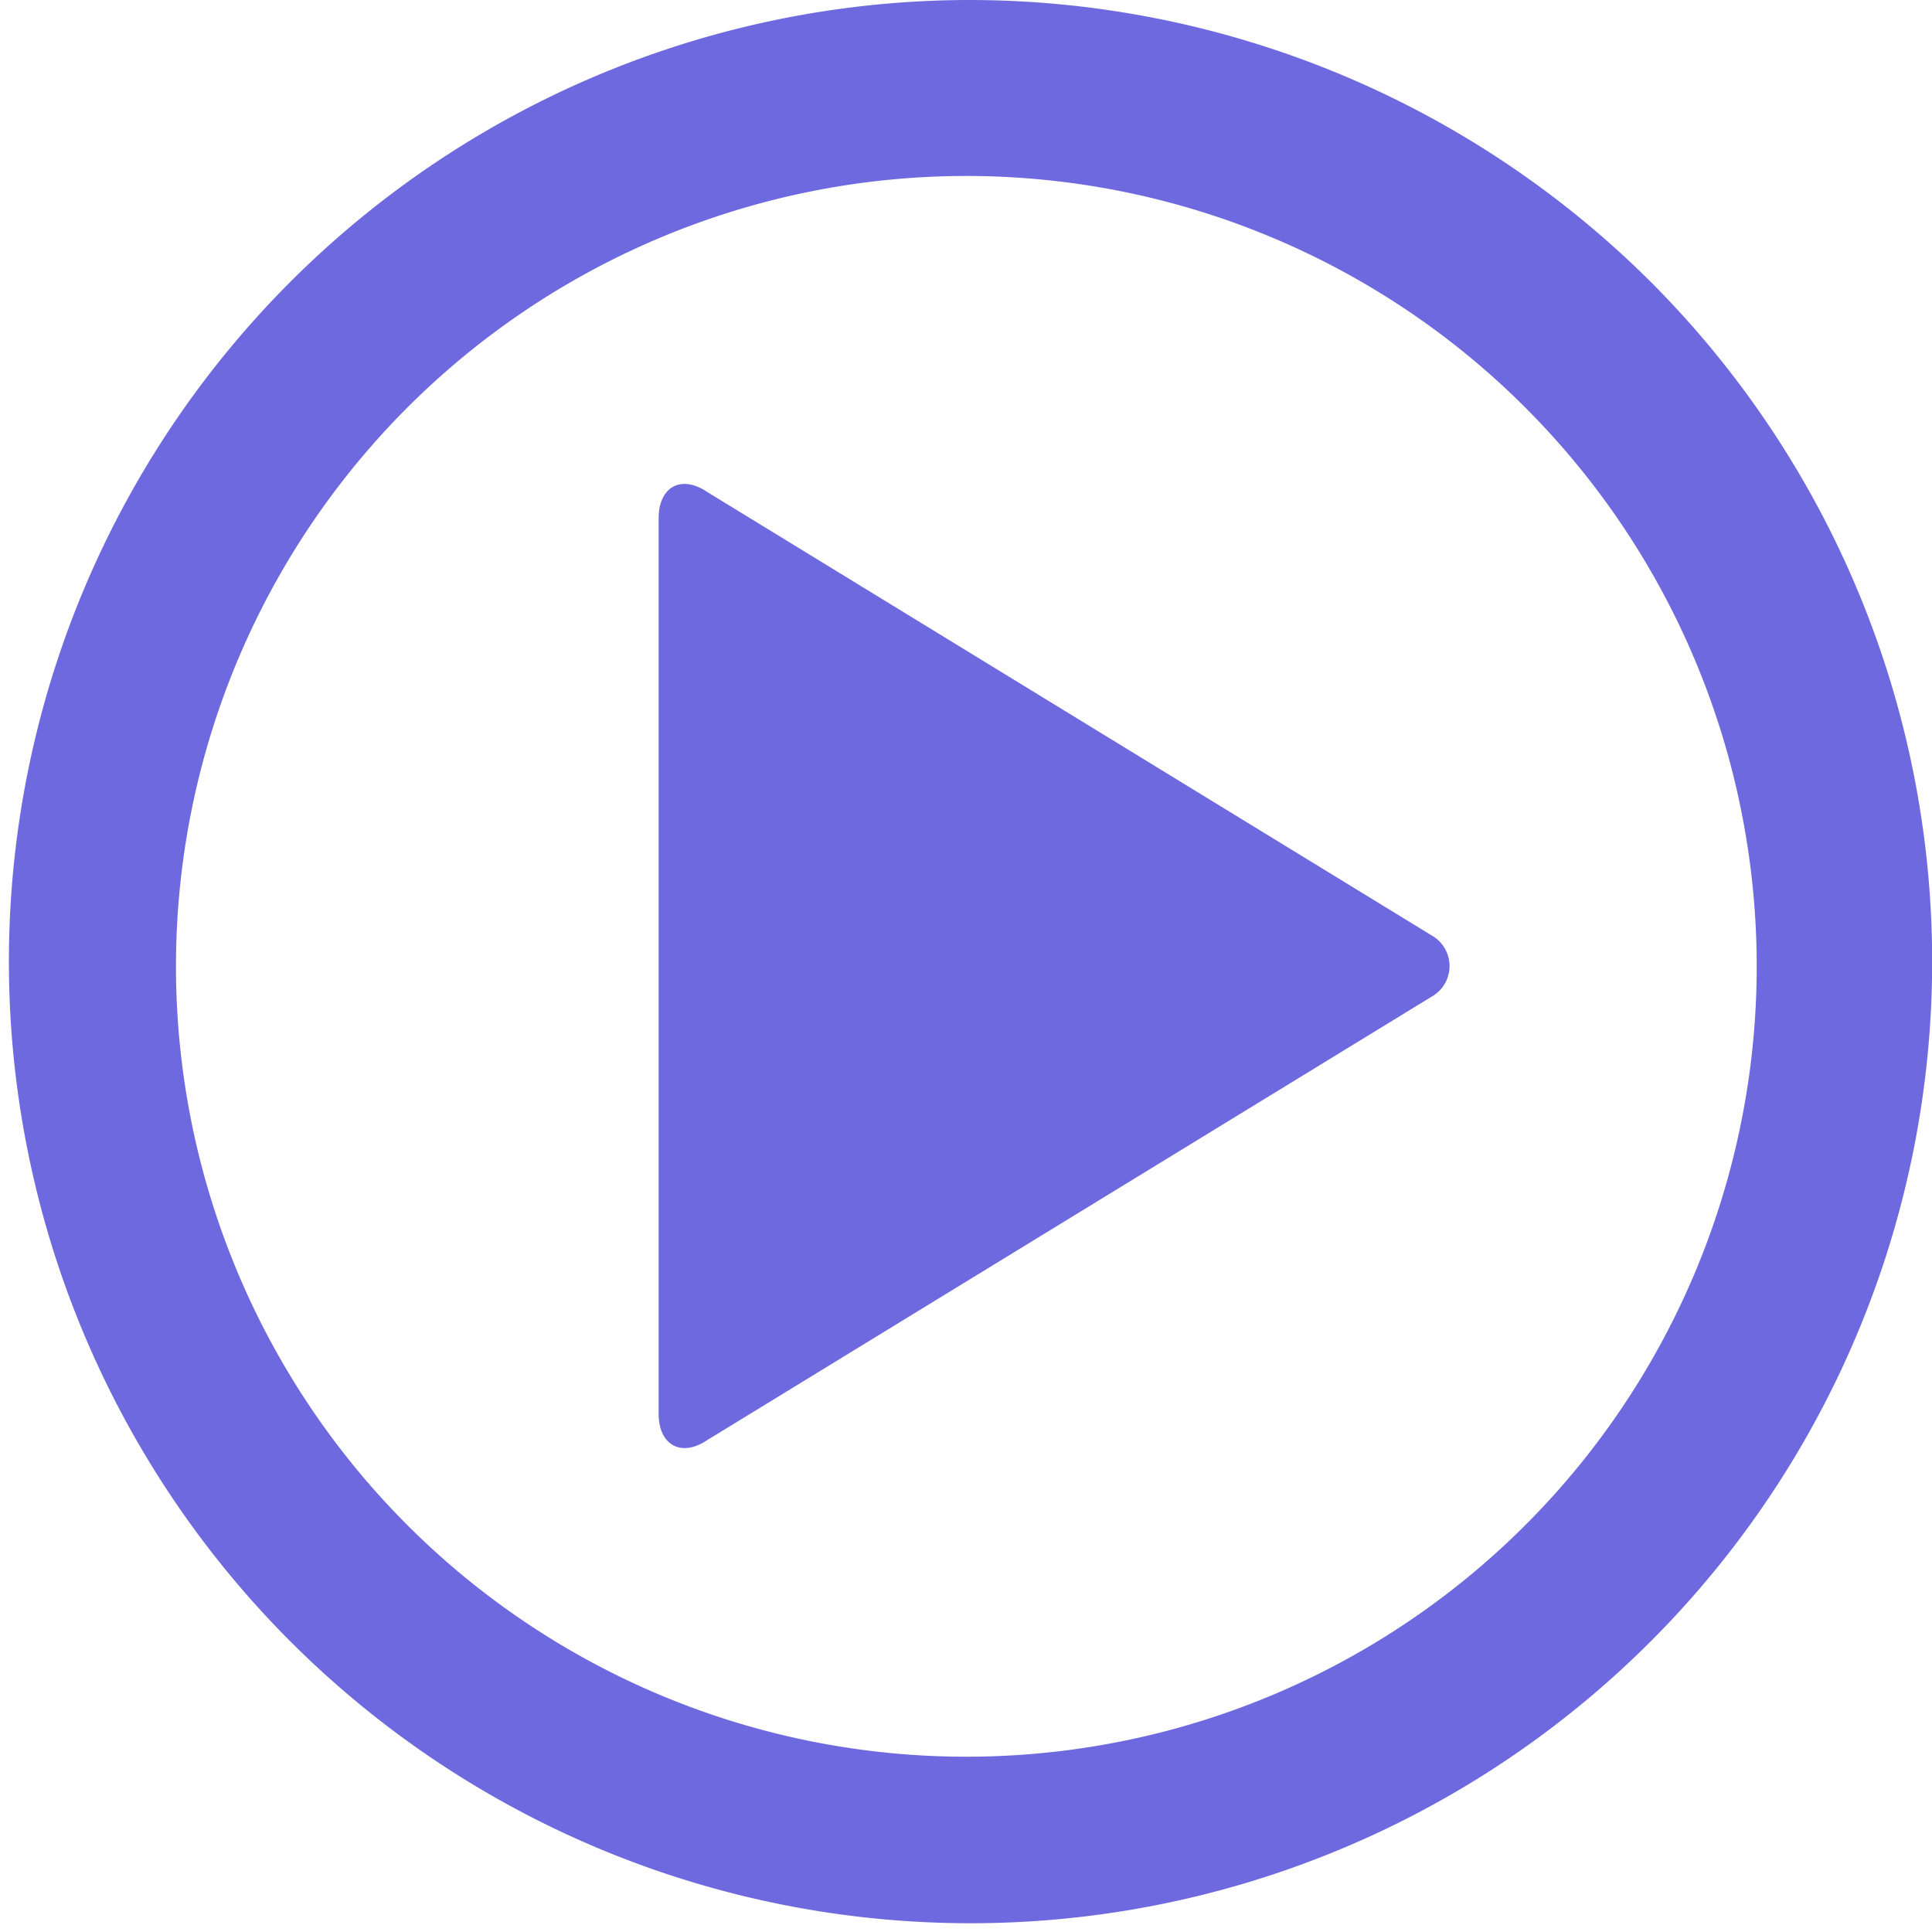 <svg xmlns="http://www.w3.org/2000/svg" width="25.405" height="25.405" viewBox="0 0 25.405 25.405">
  <g id="icon-play" transform="translate(-450.797 -3586.639)">
    <path id="Caminho_29380" data-name="Caminho 29380" d="M27.162,18.956l-9.527-5.832c-.346-.231-.635-.058-.635.346V25.25c0,.4.289.577.635.346l9.527-5.832a.462.462,0,0,0,0-.808Z" transform="translate(442.458 3579.982)" fill="#6e69df"/>
    <path id="Caminho_29381" data-name="Caminho 29381" d="M14.7,2a12.645,12.645,0,1,0,9,3.7A12.7,12.7,0,0,0,14.7,2Zm0,23.1A10.393,10.393,0,1,1,25.1,14.7,10.393,10.393,0,0,1,14.7,25.1Z" transform="translate(448.797 3584.639)" fill="#6e69df"/>
  </g>
</svg>
